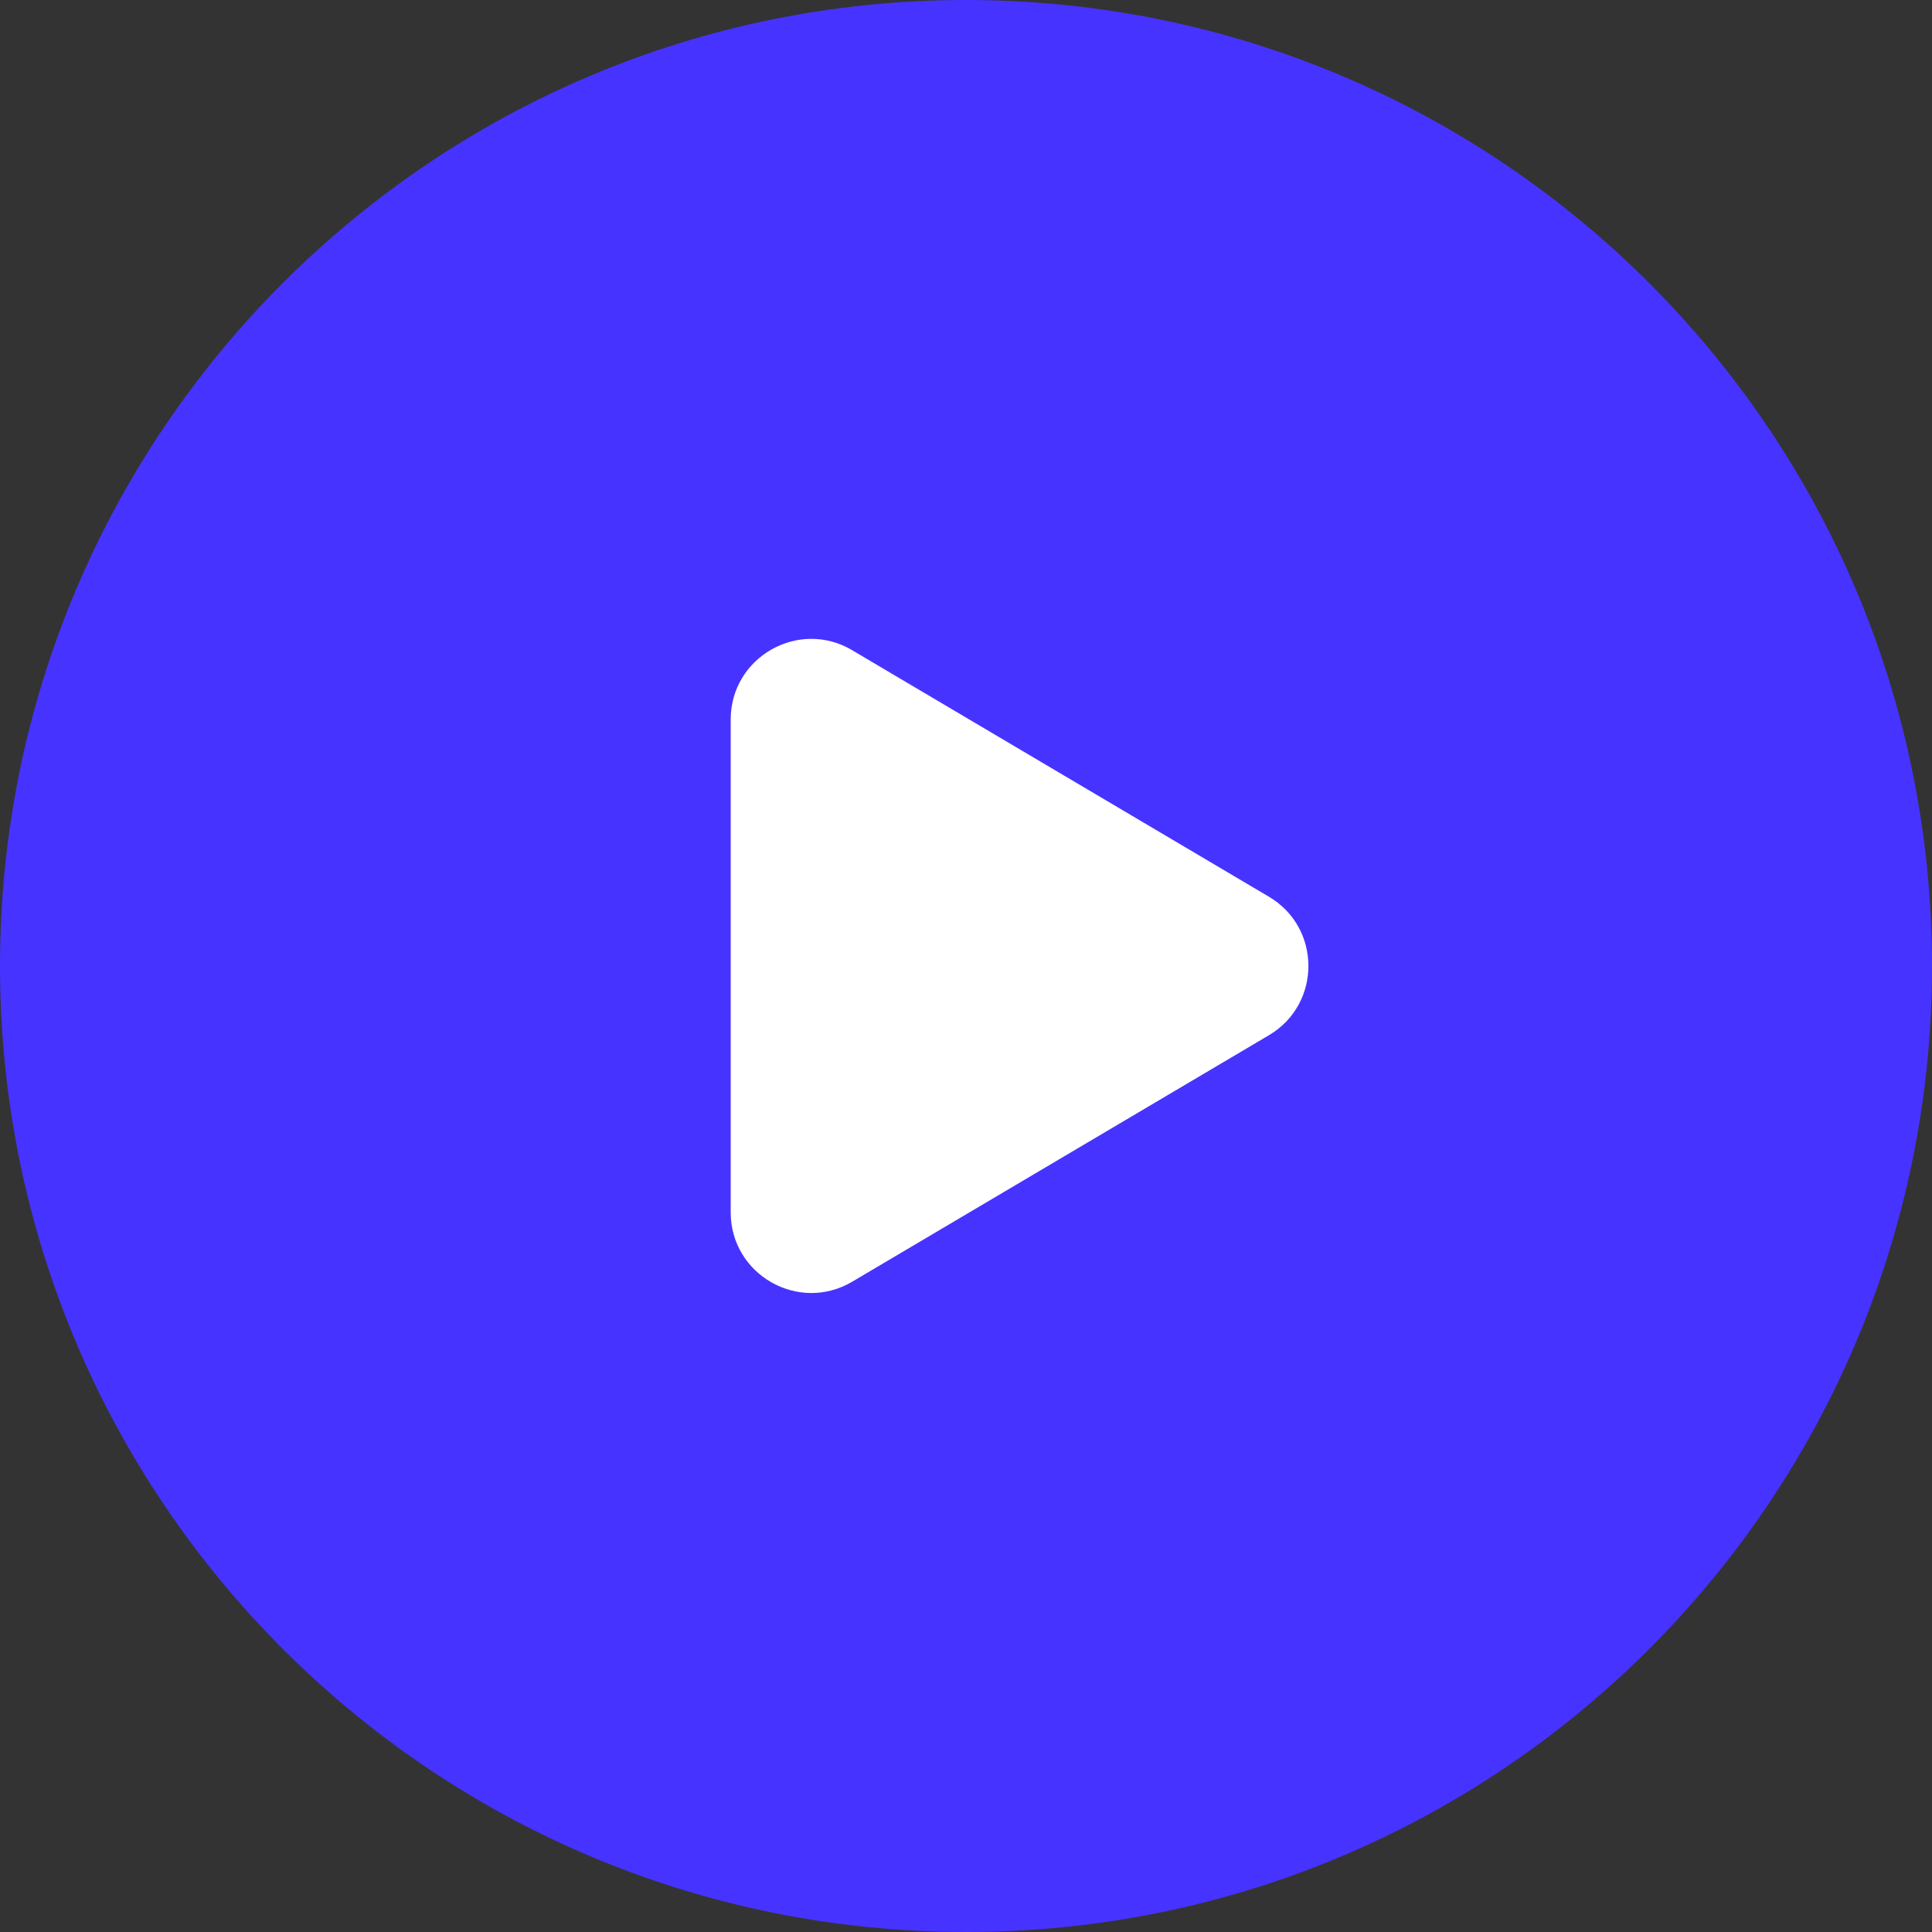 <?xml version="1.0" encoding="UTF-8" standalone="no"?>
<svg
   width="39"
   height="39"
   viewBox="0 0 39 39"
   fill="none"
   version="1.1"
   id="svg469"
   sodipodi:docname="podcast-button.svg"
   inkscape:version="1.2.2 (b0a84865, 2022-12-01)"
   xmlns:inkscape="http://www.inkscape.org/namespaces/inkscape"
   xmlns:sodipodi="http://sodipodi.sourceforge.net/DTD/sodipodi-0.dtd"
   xmlns="http://www.w3.org/2000/svg"
   xmlns:svg="http://www.w3.org/2000/svg">
  <rect x="0" y="0" width="39" height="39" fill="#333333" stroke="none"/>
  <defs
     id="defs473" />
  <sodipodi:namedview
     id="namedview471"
     pagecolor="#ffffff"
     bordercolor="#000000"
     borderopacity="0.25"
     inkscape:showpageshadow="2"
     inkscape:pageopacity="0.0"
     inkscape:pagecheckerboard="0"
     inkscape:deskcolor="#d1d1d1"
     showgrid="false"
     inkscape:zoom="4.5384615"
     inkscape:cx="-13.330508"
     inkscape:cy="19.389831"
     inkscape:window-width="1309"
     inkscape:window-height="430"
     inkscape:window-x="0"
     inkscape:window-y="25"
     inkscape:window-maximized="0"
     inkscape:current-layer="svg469" />
  <path
     d="M 39,19.5 C 39,30.27 30.27,39 19.5,39 8.729,39 0,30.27 0,19.5 0,8.729 8.729,0 19.5,0 30.27,0 39,8.729 39,19.5 Z"
     fill="#4733ff"
     id="path465" />
  <path
     d="m 17.203,13.126 8.411,4.975 c 1.064,0.628 1.064,2.169 0,2.797 l -8.411,4.975 C 16.119,26.513 14.75,25.731 14.75,24.472 v -9.947 c 0,-1.259 1.369,-2.041 2.453,-1.4 z"
     fill="#ffffff"
     id="path467" />
</svg>
